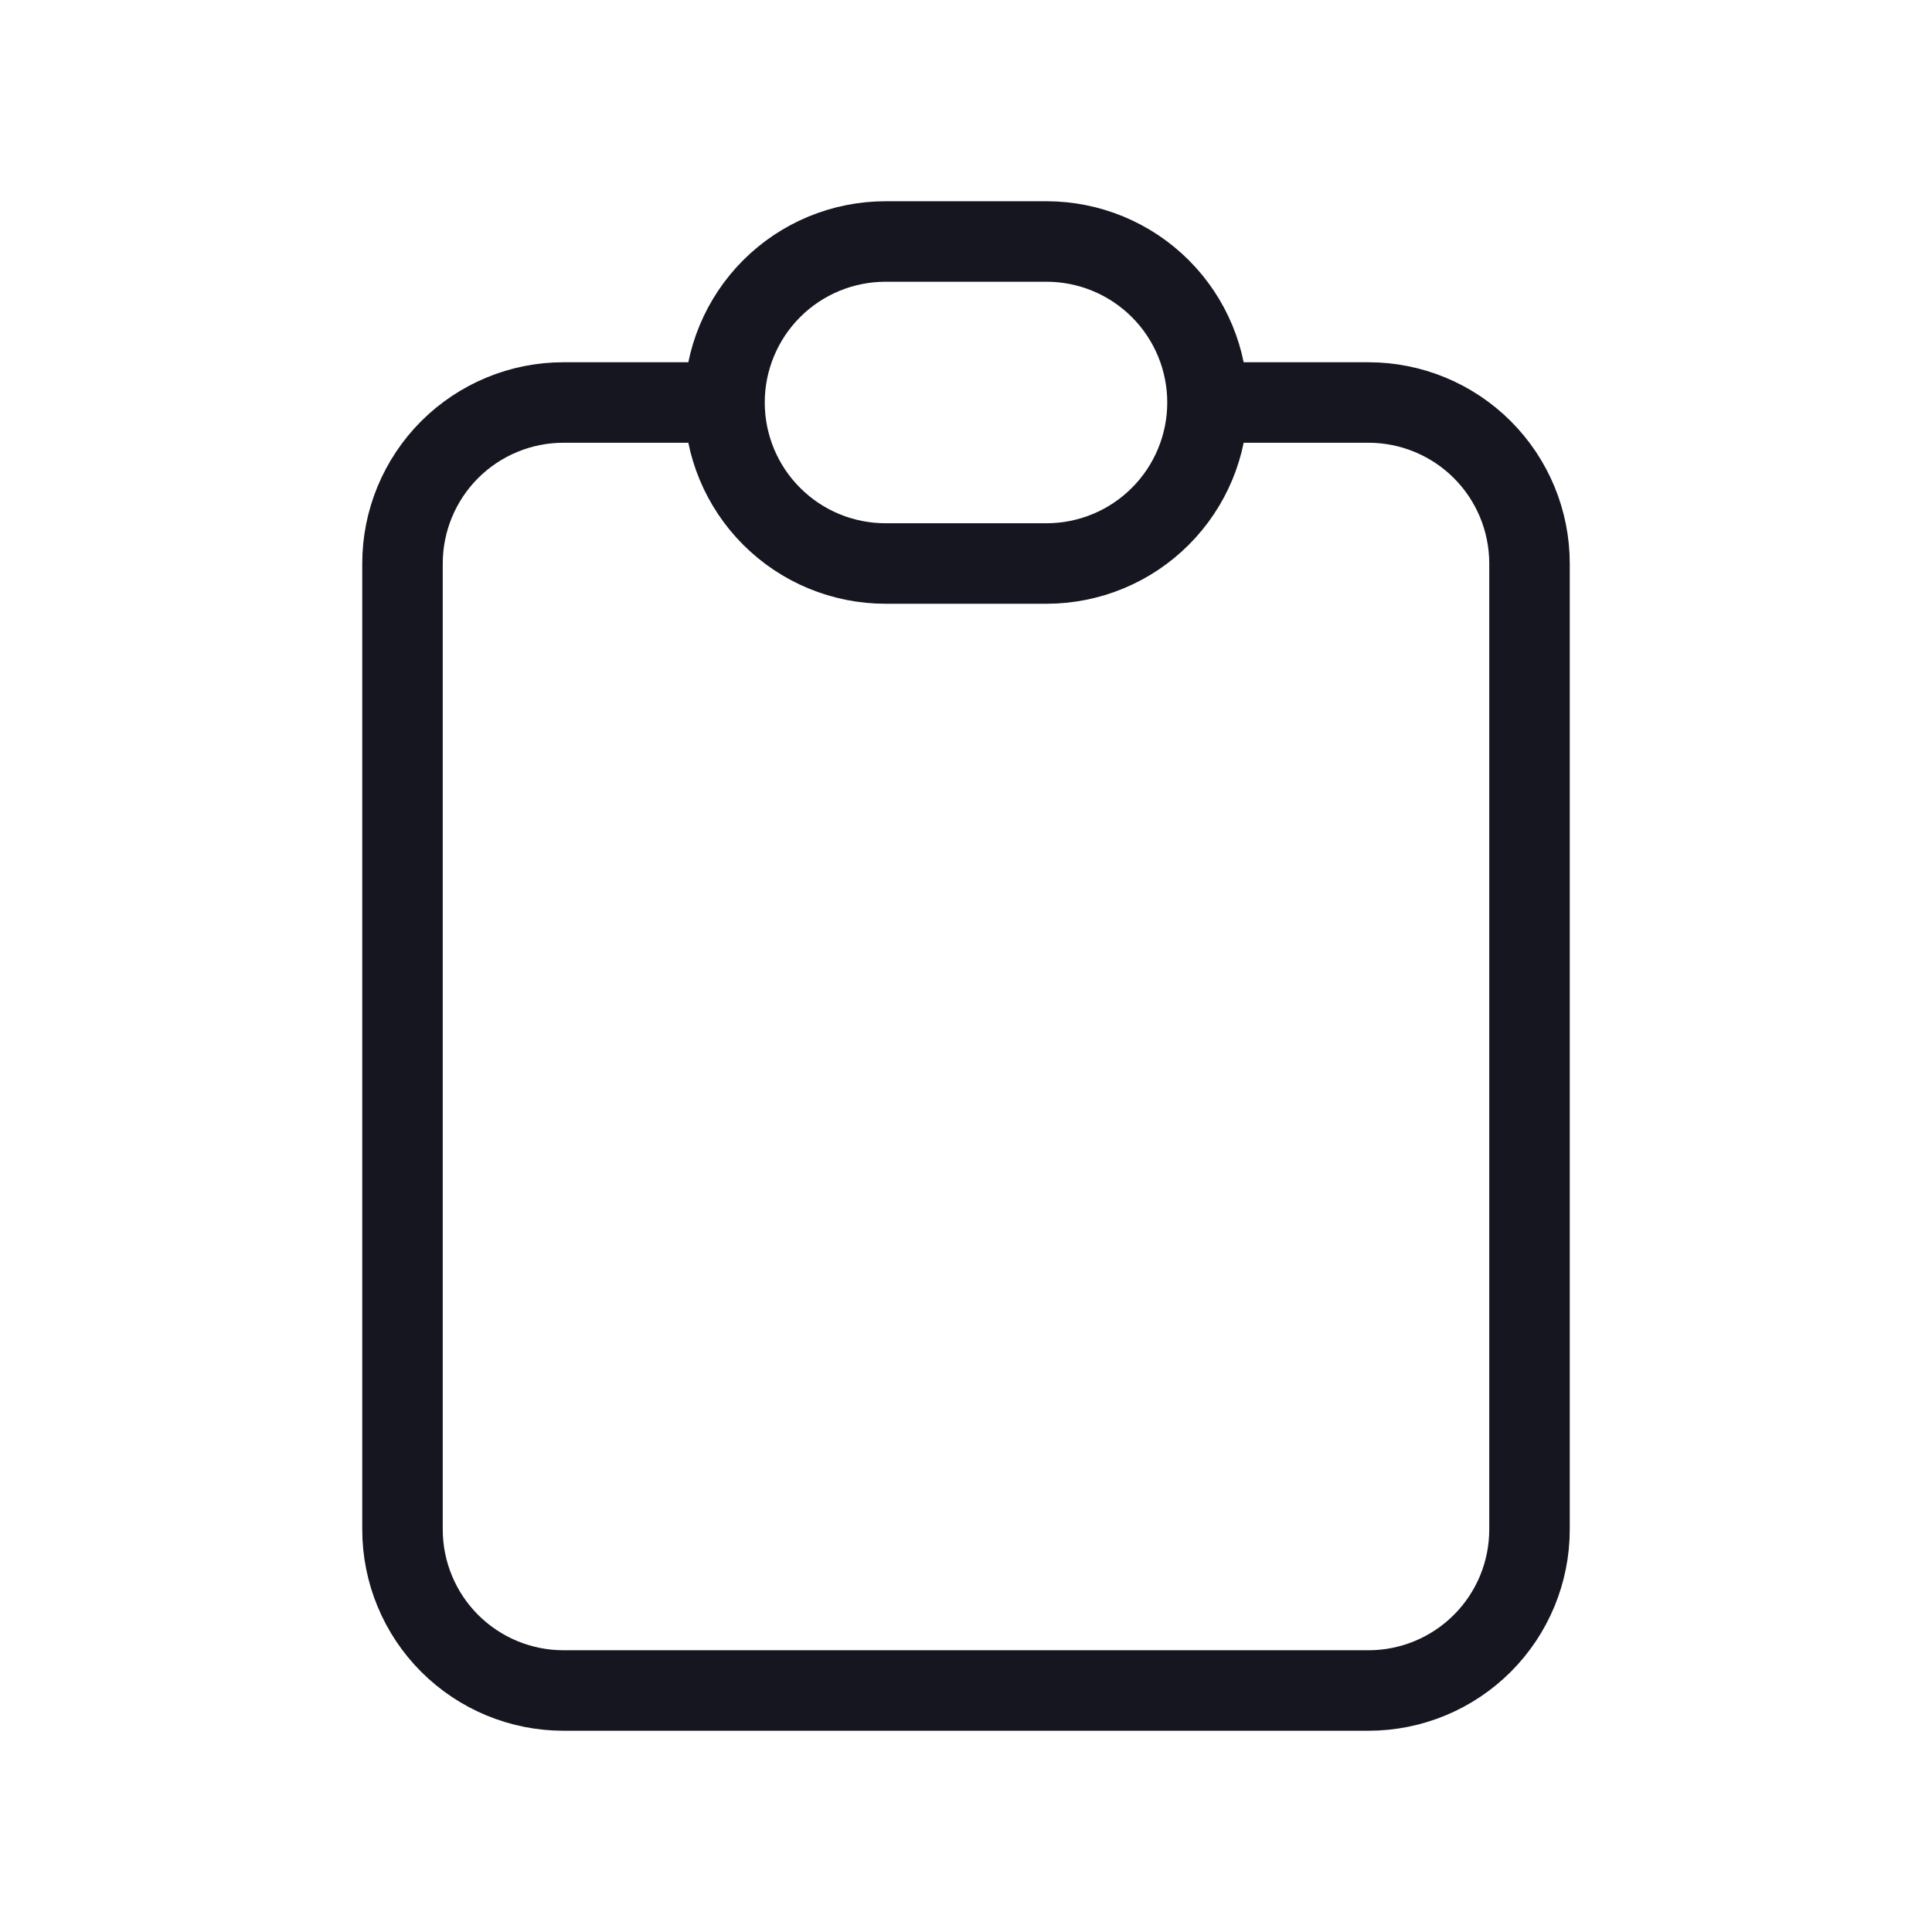 <svg width="60" height="60" viewBox="0 0 60 60" fill="none" xmlns="http://www.w3.org/2000/svg">
<path d="M22.5 12.5H17.5C16.174 12.5 14.902 13.027 13.964 13.964C13.027 14.902 12.5 16.174 12.5 17.5V47.5C12.5 48.826 13.027 50.098 13.964 51.035C14.902 51.973 16.174 52.5 17.5 52.5H42.5C43.826 52.5 45.098 51.973 46.035 51.035C46.973 50.098 47.5 48.826 47.5 47.5V17.5C47.5 16.174 46.973 14.902 46.035 13.964C45.098 13.027 43.826 12.5 42.5 12.5H37.5M22.5 12.5C22.5 11.174 23.027 9.902 23.965 8.964C24.902 8.027 26.174 7.5 27.5 7.5H32.5C33.826 7.5 35.098 8.027 36.035 8.964C36.973 9.902 37.5 11.174 37.5 12.5M22.5 12.5C22.5 13.826 23.027 15.098 23.965 16.035C24.902 16.973 26.174 17.5 27.5 17.5H32.5C33.826 17.5 35.098 16.973 36.035 16.035C36.973 15.098 37.5 13.826 37.5 12.5" stroke="#161621" stroke-width="2.5" stroke-linecap="round" stroke-linejoin="round"/>
</svg>
